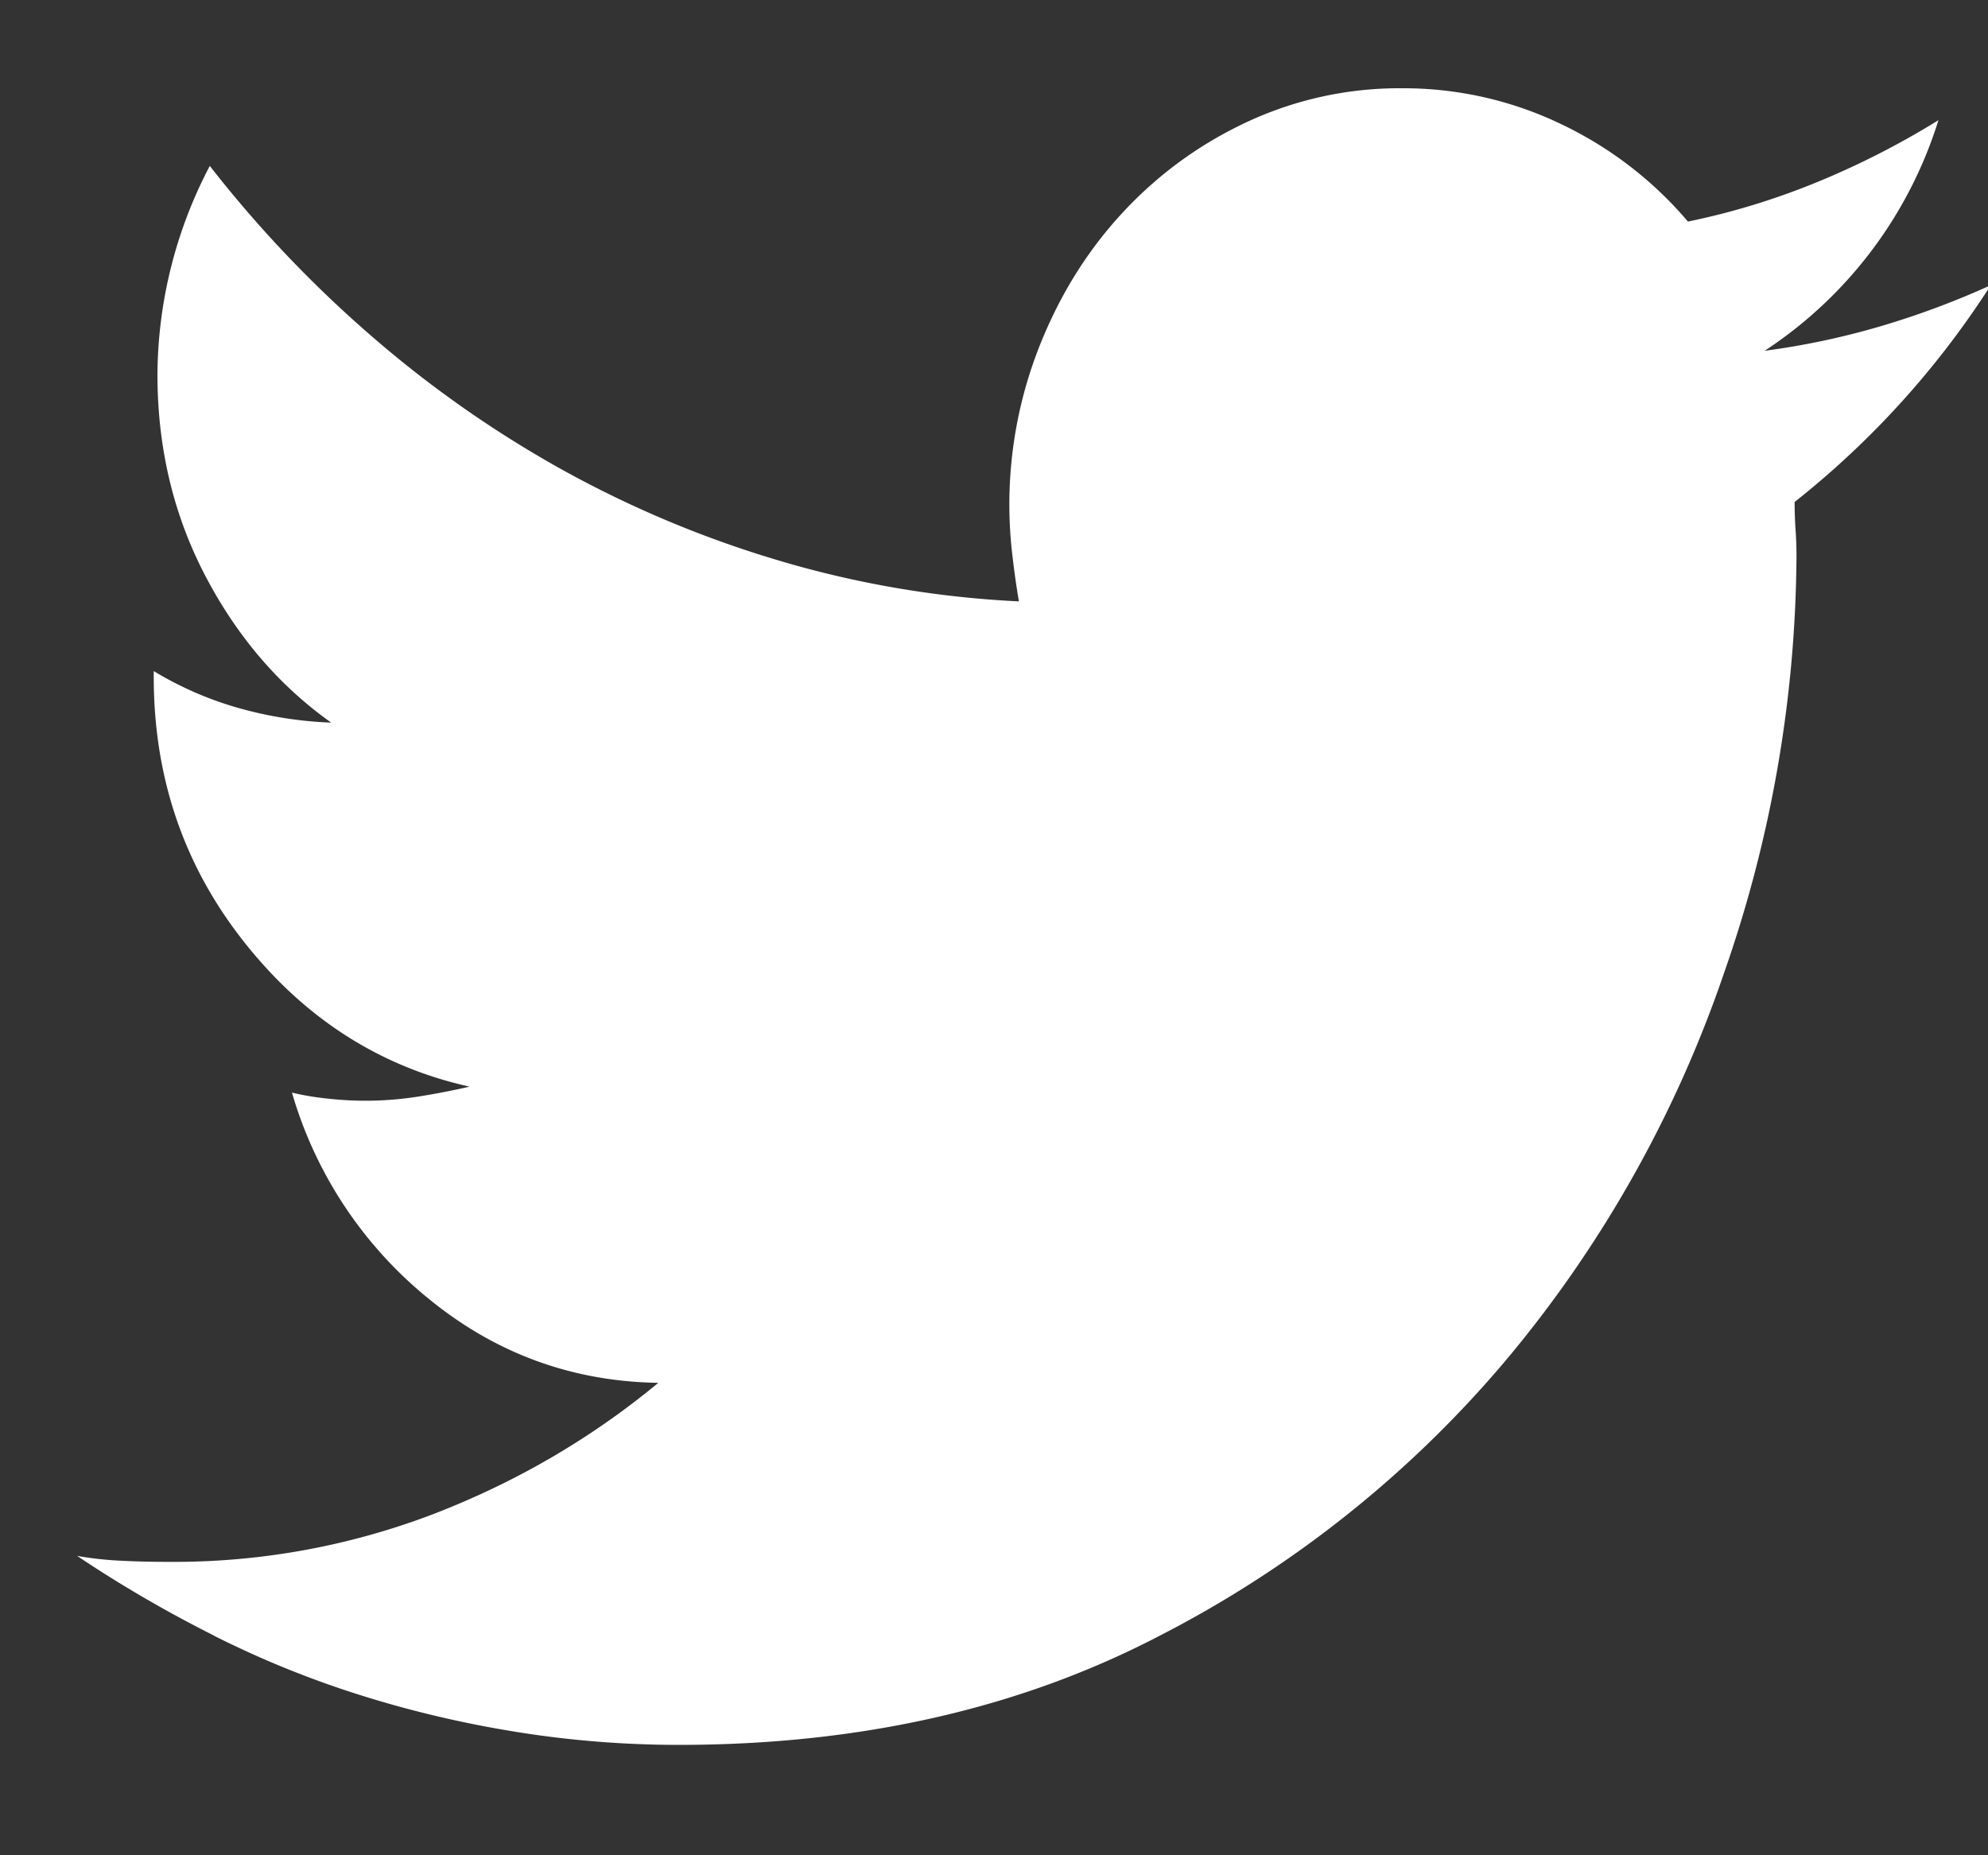 <svg height="14" width="15" xmlns="http://www.w3.org/2000/svg"><rect width="100%" height="100%" fill="#333333" stroke="none"/><path d="M1.61 12.341c.357.18.726.33 1.107.45.38.12.773.213 1.178.278a7.71 7.71 0 0 0 1.226.098c1.364 0 2.57-.273 3.618-.818a8.48 8.48 0 0 0 2.644-2.109 9.142 9.142 0 0 0 1.622-2.888 9.667 9.667 0 0 0 .55-3.16c0-.069-.003-.139-.008-.209a3.036 3.036 0 0 1-.006-.195 6.67 6.67 0 0 0 1.48-1.636 6.36 6.36 0 0 1-.825.308 5.77 5.77 0 0 1-.881.187 3.225 3.225 0 0 0 1.311-1.74c-.291.18-.594.335-.91.465s-.64.23-.98.3a2.868 2.868 0 0 0-.958-.736 2.745 2.745 0 0 0-1.2-.27 2.72 2.72 0 0 0-1.155.248c-.358.165-.67.39-.938.675-.268.285-.48.62-.635 1.006a3.248 3.248 0 0 0-.211 1.598c.014.12.03.235.049.345a7.617 7.617 0 0 1-1.784-.3 8.169 8.169 0 0 1-1.643-.683A8.479 8.479 0 0 1 2.81 2.542a9.09 9.09 0 0 1-1.227-1.29 3.42 3.42 0 0 0-.395 1.575c0 .55.12 1.056.36 1.516.24.46.557.83.951 1.11a2.976 2.976 0 0 1-.705-.112 2.6 2.6 0 0 1-.634-.277v.044c0 .76.228 1.428.684 2.003.456.576 1.022.938 1.699 1.089-.132.03-.26.055-.388.075a2.542 2.542 0 0 1-.684.015 2.041 2.041 0 0 1-.268-.045 3.12 3.12 0 0 0 1.037 1.56c.503.41 1.079.62 1.727.63-.507.42-1.074.75-1.699.991a5.48 5.48 0 0 1-1.982.36c-.122 0-.242-.002-.359-.008a2.613 2.613 0 0 1-.345-.037c.328.22.672.42 1.03.6z" fill="#fff" fill-rule="evenodd"/></svg>
